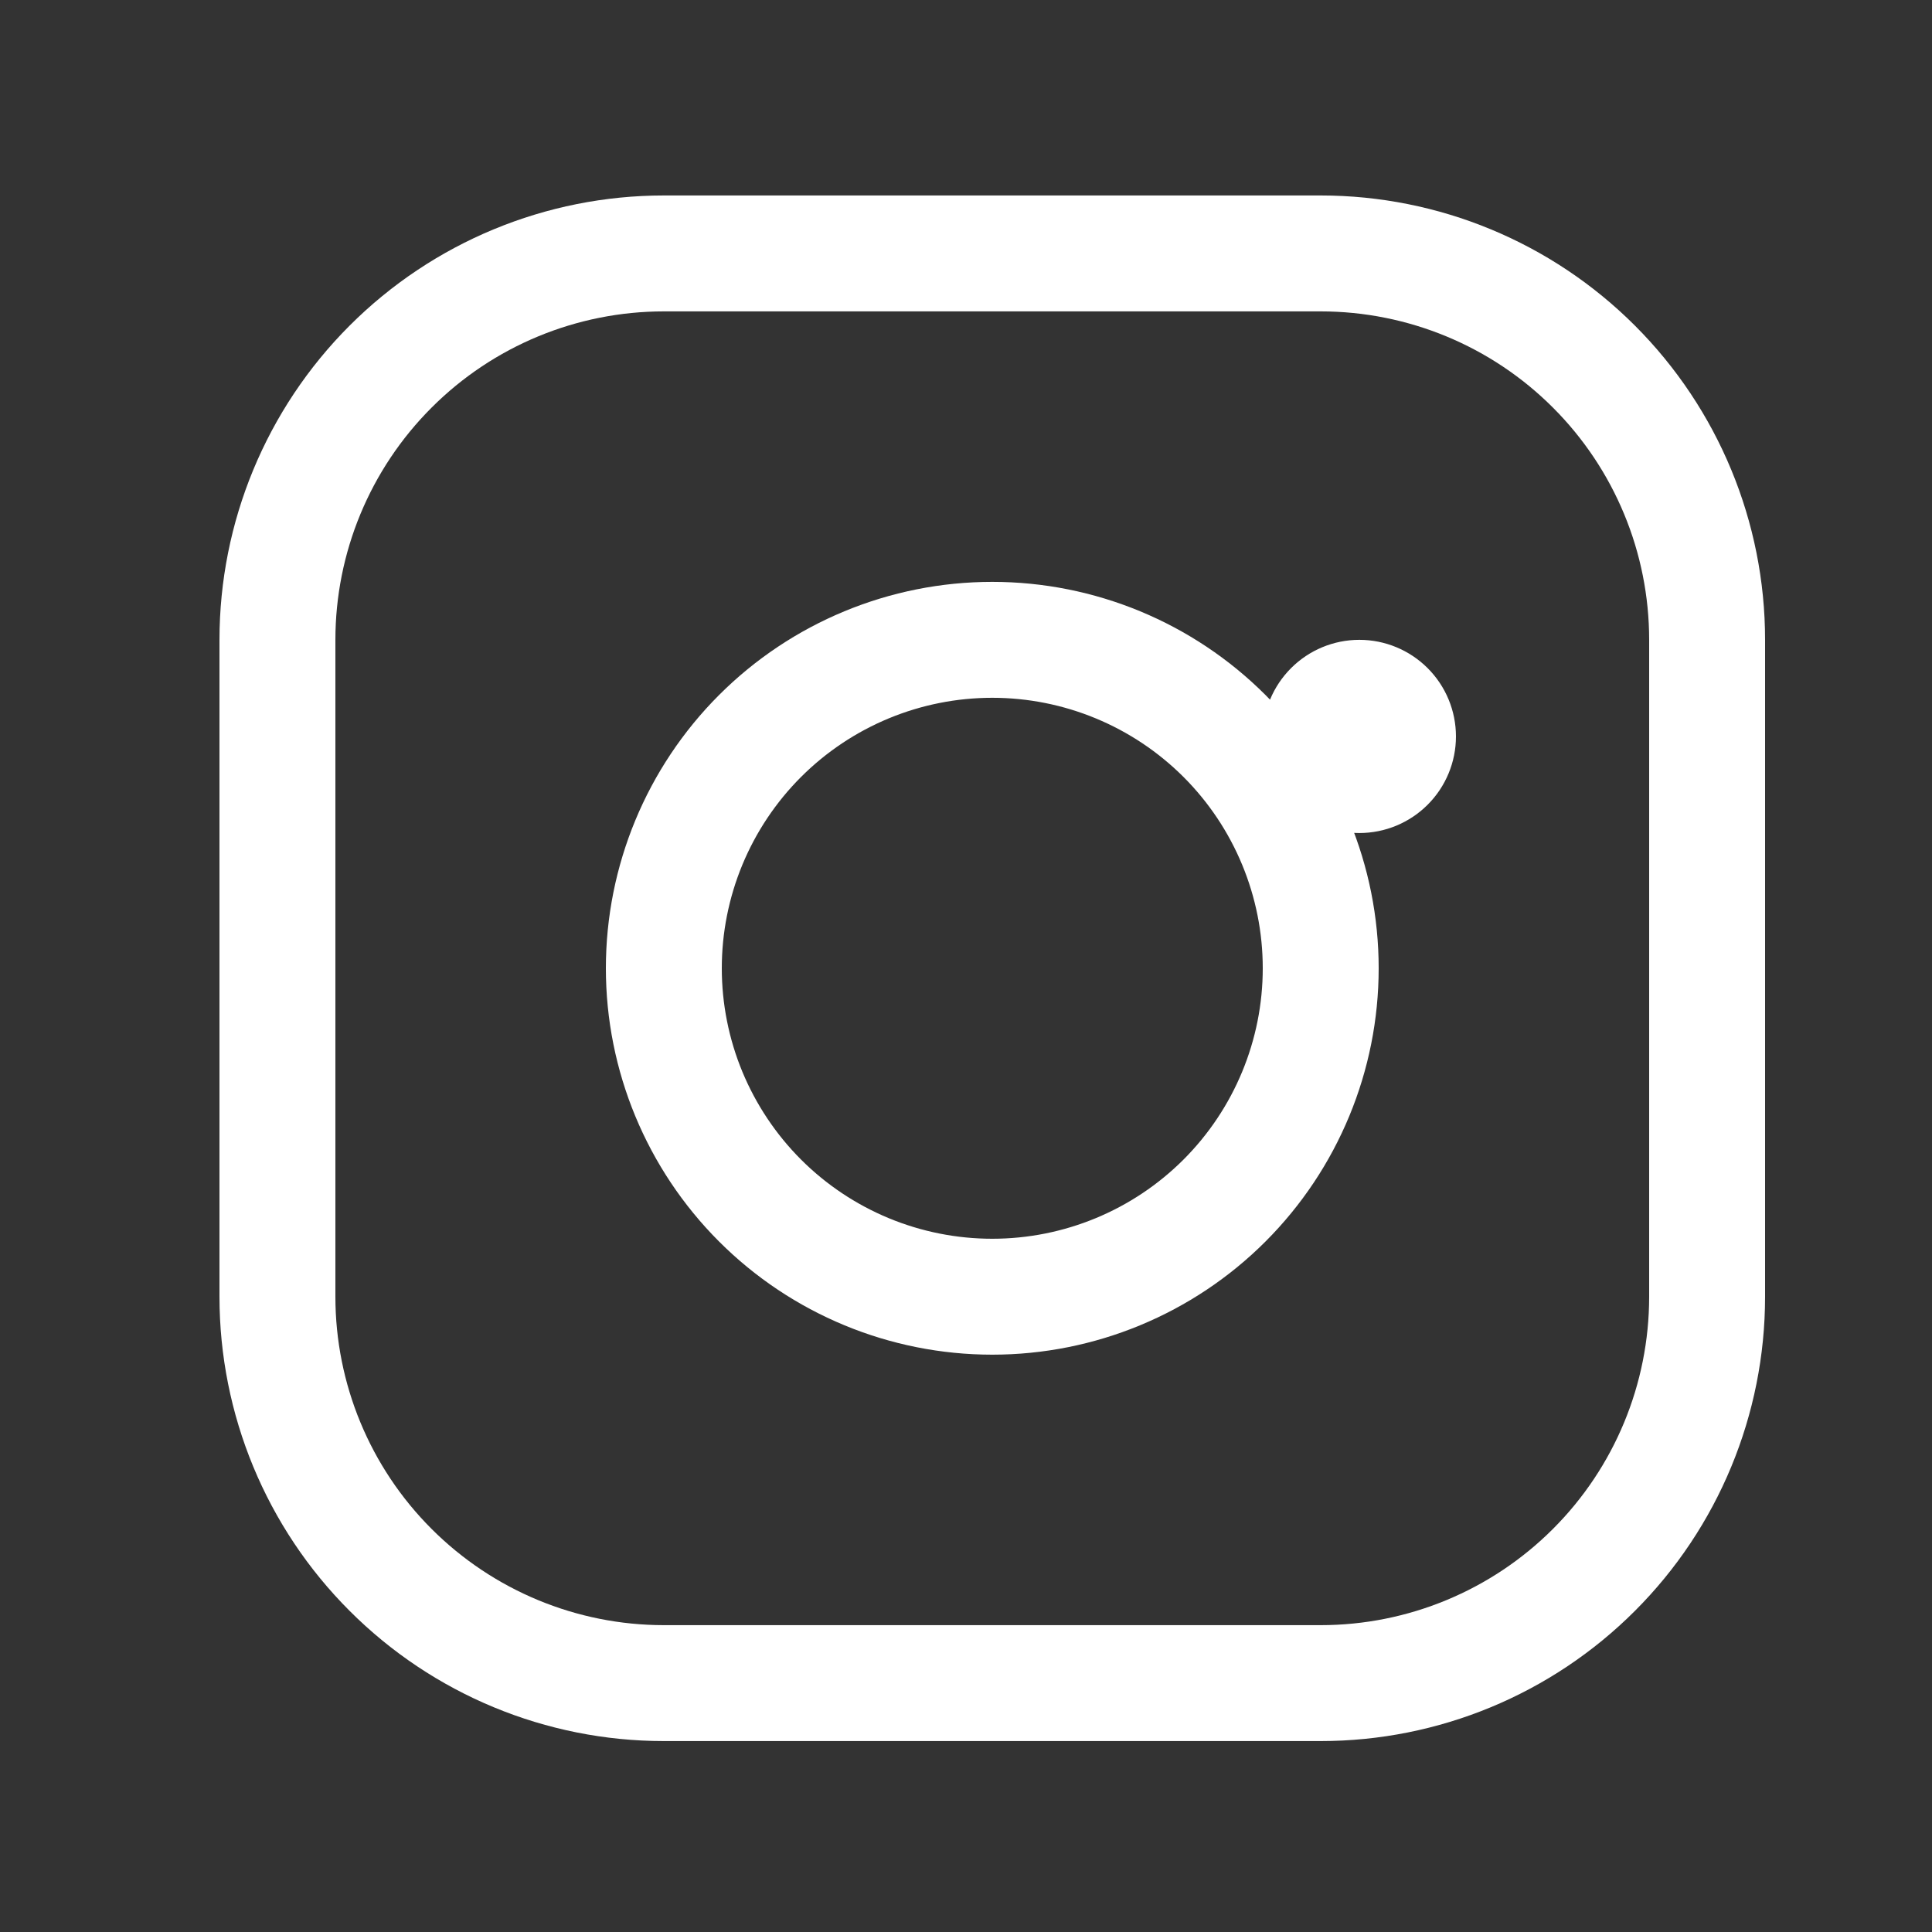 <svg width="40" height="40" viewBox="0 0 40 40" fill="none" xmlns="http://www.w3.org/2000/svg">
<rect x="0" y="0" width="40" height="40" fill="#333333" stroke="none"/>
<path d="M13.744 4.047H27.344C29.784 4.047 32.124 5.016 33.849 6.741C35.575 8.467 36.544 10.807 36.544 13.247V26.847C36.544 29.287 35.575 31.627 33.849 33.352C32.124 35.078 29.784 36.047 27.344 36.047H13.744C11.304 36.047 8.964 35.078 7.239 33.352C5.513 31.627 4.544 29.287 4.544 26.847V13.247C4.544 10.807 5.513 8.467 7.239 6.741C8.964 5.016 11.304 4.047 13.744 4.047ZM13.744 6.447C11.941 6.447 10.211 7.163 8.936 8.439C7.66 9.714 6.944 11.443 6.944 13.247V26.847C6.944 28.65 7.66 30.38 8.936 31.655C10.211 32.93 11.941 33.647 13.744 33.647H27.344C29.147 33.647 30.877 32.93 32.152 31.655C33.428 30.38 34.144 28.65 34.144 26.847V13.247C34.144 11.443 33.428 9.714 32.152 8.439C30.877 7.163 29.147 6.447 27.344 6.447H13.744ZM20.544 12.047C22.666 12.047 24.701 12.89 26.201 14.39C27.701 15.89 28.544 17.925 28.544 20.047C28.544 22.169 27.701 24.203 26.201 25.704C24.701 27.204 22.666 28.047 20.544 28.047C18.422 28.047 16.387 27.204 14.887 25.704C13.387 24.203 12.544 22.169 12.544 20.047C12.544 17.925 13.387 15.89 14.887 14.39C16.387 12.89 18.422 12.047 20.544 12.047ZM20.544 14.447C19.808 14.447 19.08 14.592 18.401 14.873C17.721 15.155 17.104 15.567 16.584 16.087C16.064 16.607 15.652 17.224 15.37 17.904C15.089 18.583 14.944 19.311 14.944 20.047C14.944 20.782 15.089 21.511 15.37 22.19C15.652 22.869 16.064 23.487 16.584 24.007C17.104 24.527 17.721 24.939 18.401 25.221C19.08 25.502 19.808 25.647 20.544 25.647C22.029 25.647 23.453 25.057 24.504 24.007C25.554 22.956 26.144 21.532 26.144 20.047C26.144 18.562 25.554 17.137 24.504 16.087C23.453 15.037 22.029 14.447 20.544 14.447ZM28.144 13.247C28.674 13.247 29.183 13.458 29.558 13.833C29.933 14.208 30.144 14.716 30.144 15.247C30.144 15.777 29.933 16.286 29.558 16.661C29.183 17.036 28.674 17.247 28.144 17.247C27.613 17.247 27.105 17.036 26.73 16.661C26.355 16.286 26.144 15.777 26.144 15.247C26.144 14.716 26.355 14.208 26.73 13.833C27.105 13.458 27.613 13.247 28.144 13.247Z" fill="white"/>
</svg>
